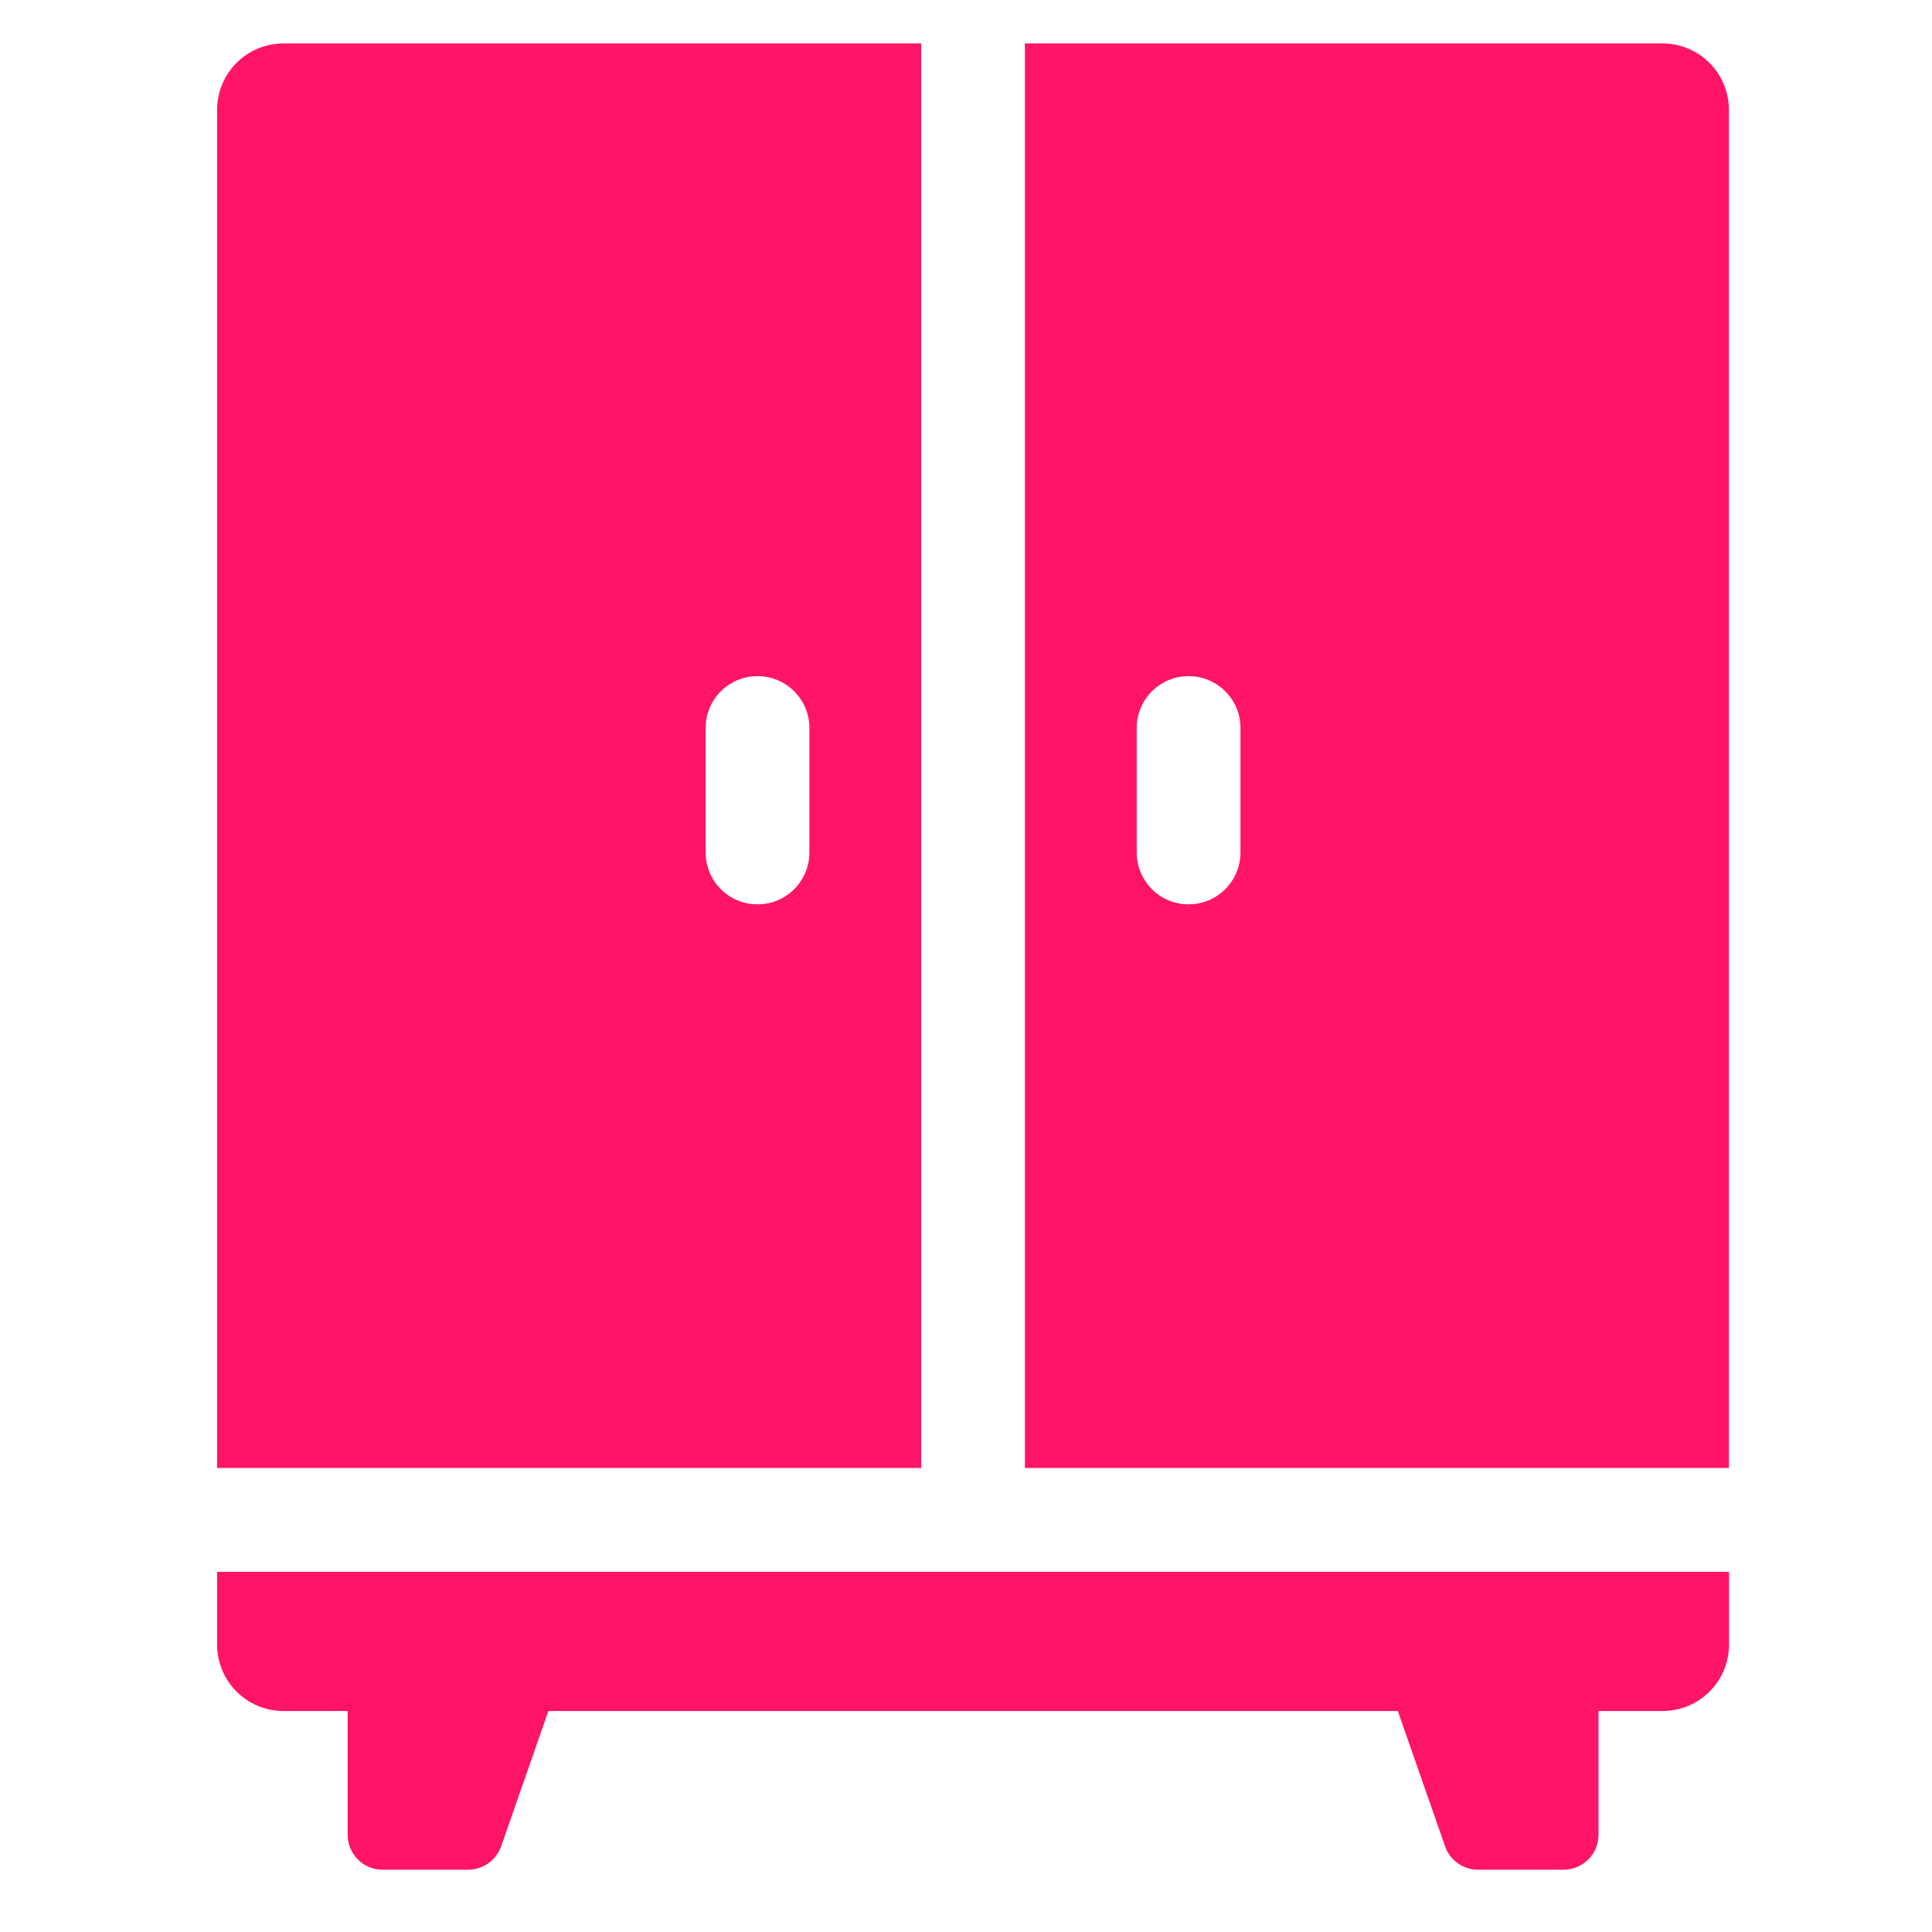 <?xml version="1.0" encoding="UTF-8"?> <svg xmlns="http://www.w3.org/2000/svg" width="89" height="89" viewBox="0 0 89 89" fill="none"><path d="M47.213 67.624H79.646V5.072C79.646 3.366 78.279 2 76.574 2H47.213L47.213 67.624ZM54.754 31.147C56.075 31.147 57.144 32.216 57.144 33.538V39.269C57.144 40.591 56.075 41.66 54.754 41.66C53.432 41.66 52.364 40.591 52.364 39.269V33.538C52.364 32.216 53.432 31.147 54.754 31.147Z" fill="#FF1467"></path><path d="M10 72.408V75.749C10 77.455 11.366 78.821 13.072 78.821H16.015V84.522C16.015 85.411 16.735 86.13 17.624 86.13H21.567C22.252 86.13 22.858 85.698 23.086 85.051L25.262 78.821H64.392L66.568 85.051C66.792 85.698 67.401 86.13 68.086 86.13H72.029C72.918 86.13 73.638 85.411 73.638 84.522V78.821H76.578C78.284 78.821 79.65 77.455 79.65 75.749V72.408H10Z" fill="#FF1467"></path><path d="M42.436 67.624V2.001H13.072C11.367 2.001 10 3.367 10 5.073V67.624L42.436 67.624ZM32.505 33.538C32.505 32.216 33.574 31.147 34.895 31.147C36.217 31.147 37.286 32.216 37.286 33.538V39.269C37.286 40.591 36.217 41.66 34.895 41.66C33.574 41.66 32.505 40.591 32.505 39.269V33.538Z" fill="#FF1467"></path></svg> 